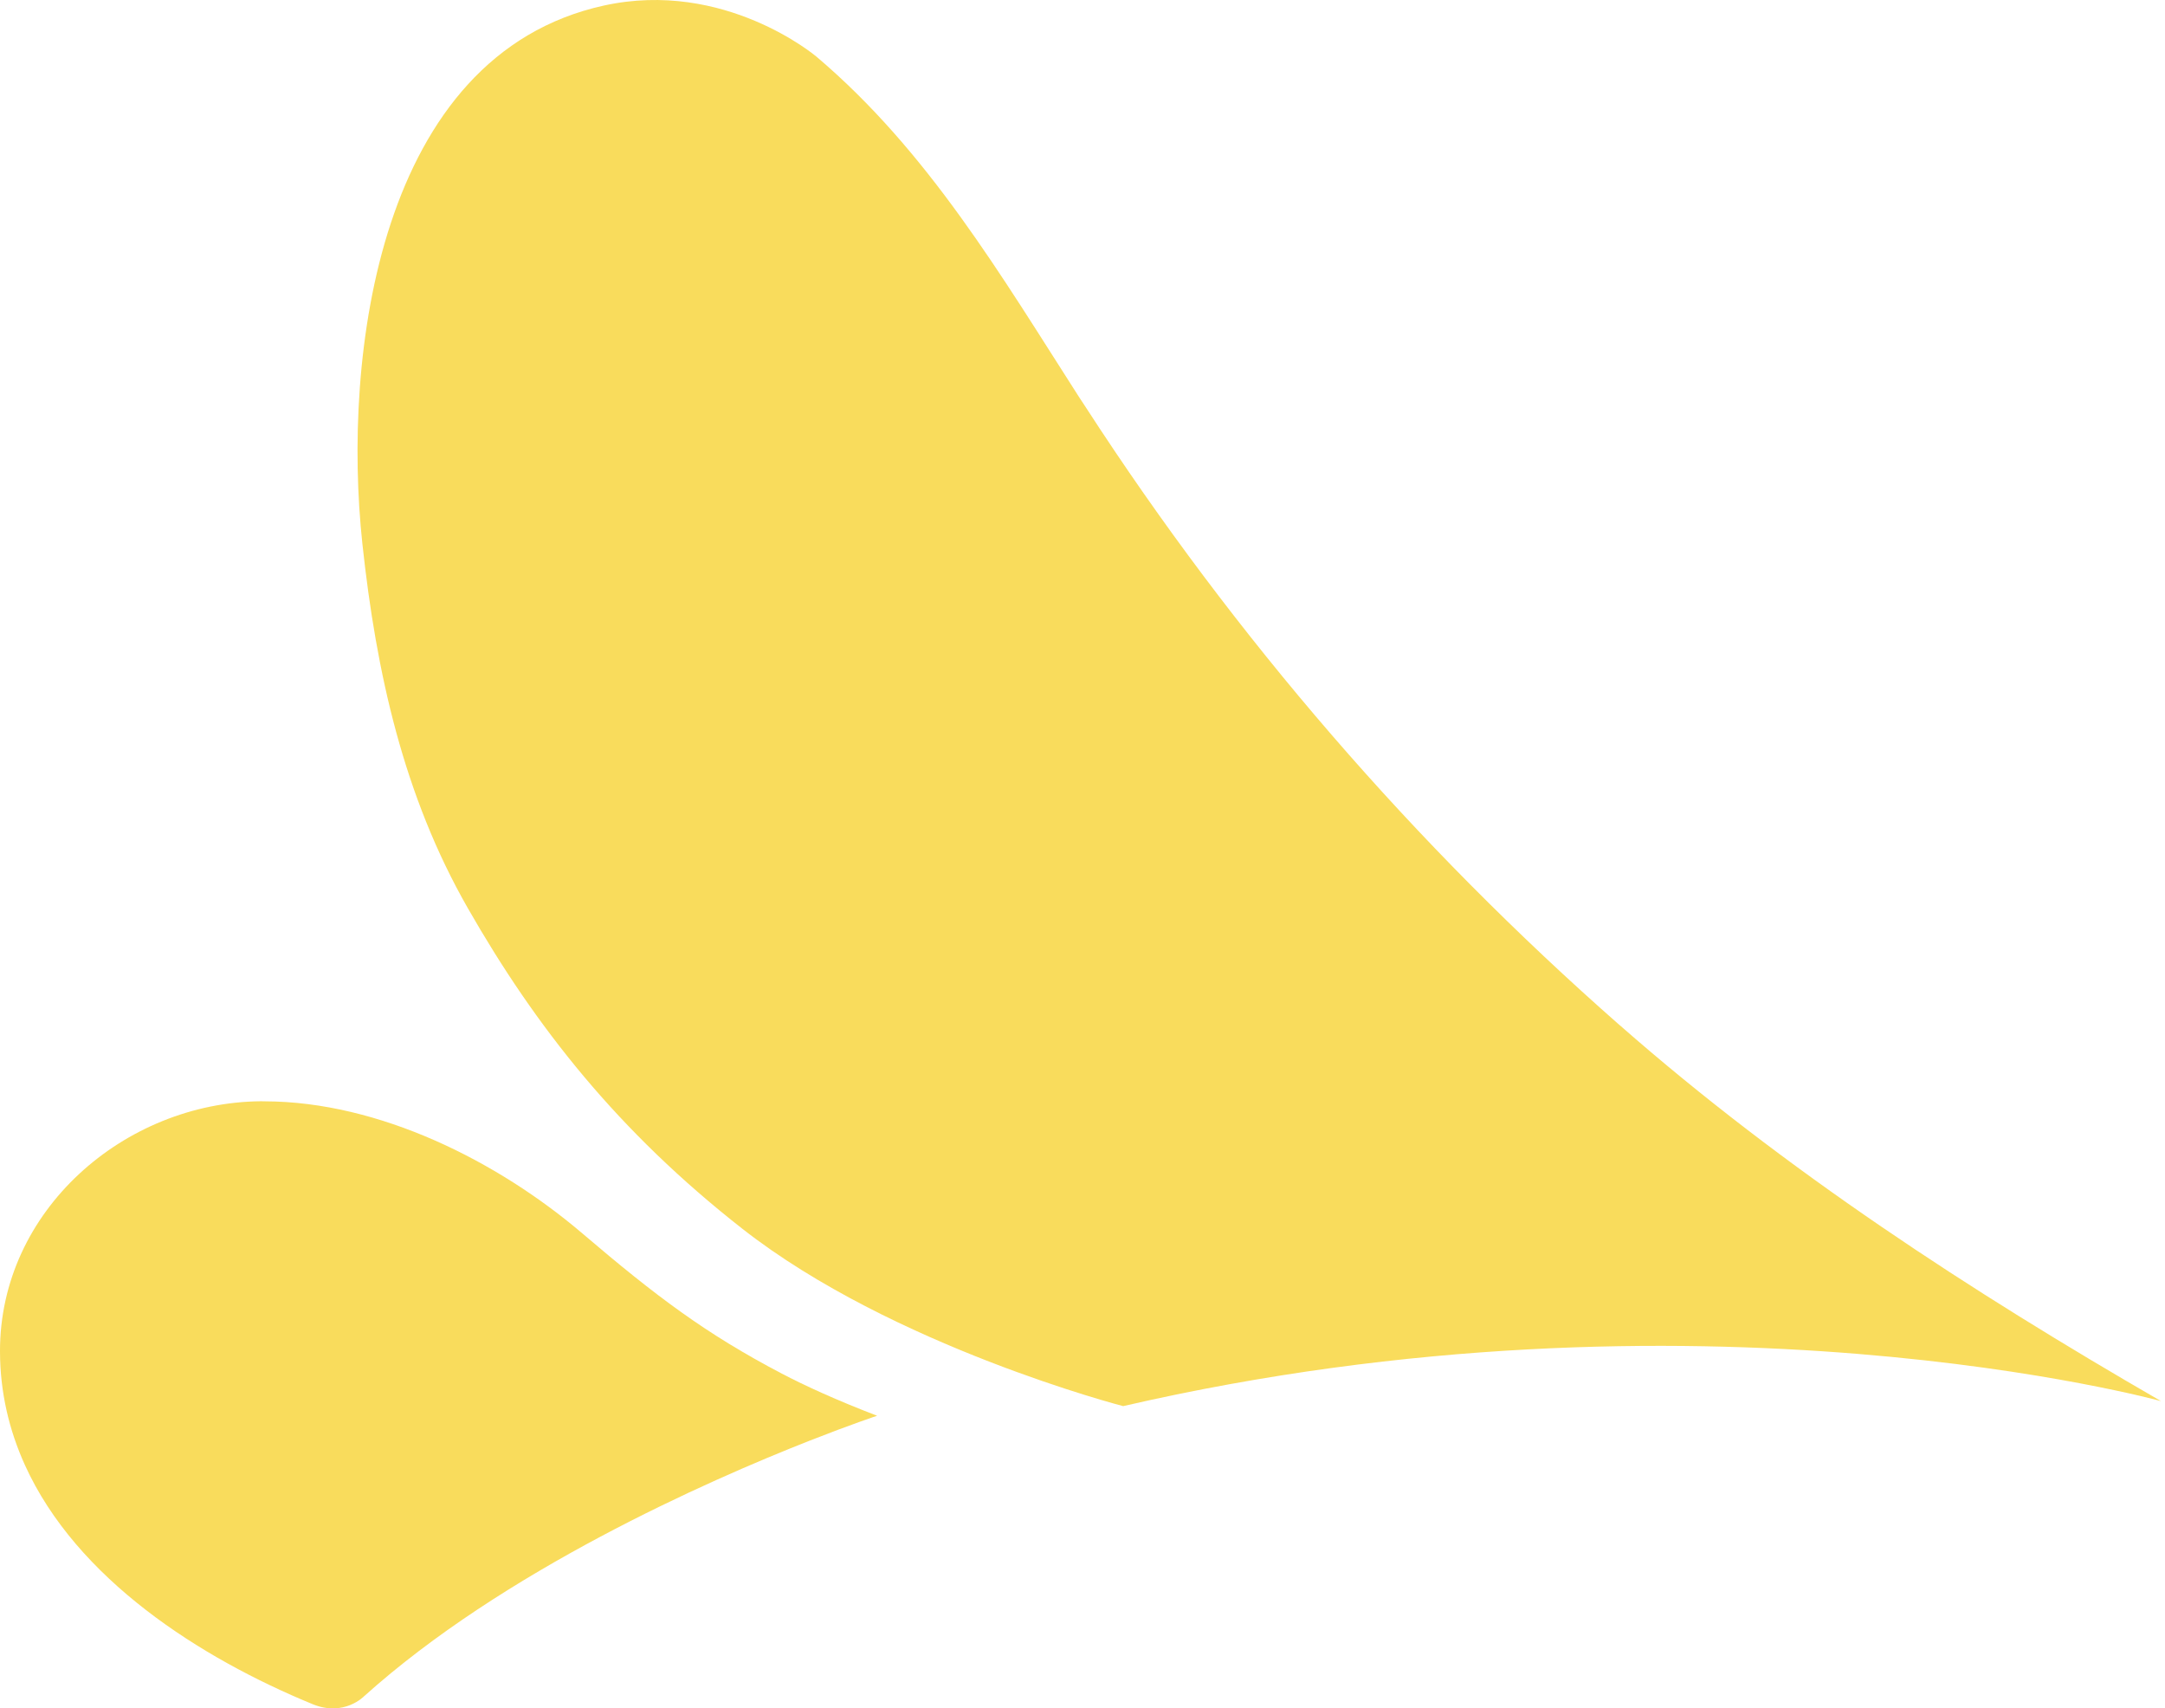 <svg width="109" height="86" viewBox="0 0 109 86" fill="none" xmlns="http://www.w3.org/2000/svg">
<path d="M81.545 51.607C71.223 42.542 62.18 32.093 54.705 20.563C54.581 20.372 54.454 20.183 54.33 19.992C50.401 13.869 46.735 7.622 41.107 2.853C41.076 2.827 36.477 -1.059 30.396 0.281C19.034 2.786 17.229 17.94 18.244 27.369C18.943 33.869 20.322 40.062 23.543 45.699C26.987 51.727 31.133 56.964 37.369 61.85C44.938 67.781 56.547 70.783 56.547 70.783C85.484 64.108 108.796 70.53 108.796 70.53C99.216 64.998 89.876 58.921 81.546 51.605L81.545 51.607Z" fill="#F9DC5C"/>
<path d="M39.34 69.135C35.54 67.142 33.031 65.254 29.328 62.096C25.043 58.443 19.088 55.455 13.337 55.44C13.268 55.44 13.2 55.434 13.131 55.436C6.248 55.502 -0.019 60.949 4.29915e-05 68.037C0.005 70.103 0.465 72.002 1.251 73.742C3.851 79.483 10.074 83.46 15.743 85.788C17.322 86.437 18.331 85.387 18.331 85.387C25.335 79.091 35.539 74.575 40.778 72.516C42.86 71.698 44.159 71.268 44.159 71.268C42.12 70.485 40.53 69.76 39.341 69.135H39.34Z" fill="#F9DC5C"/>
</svg>
